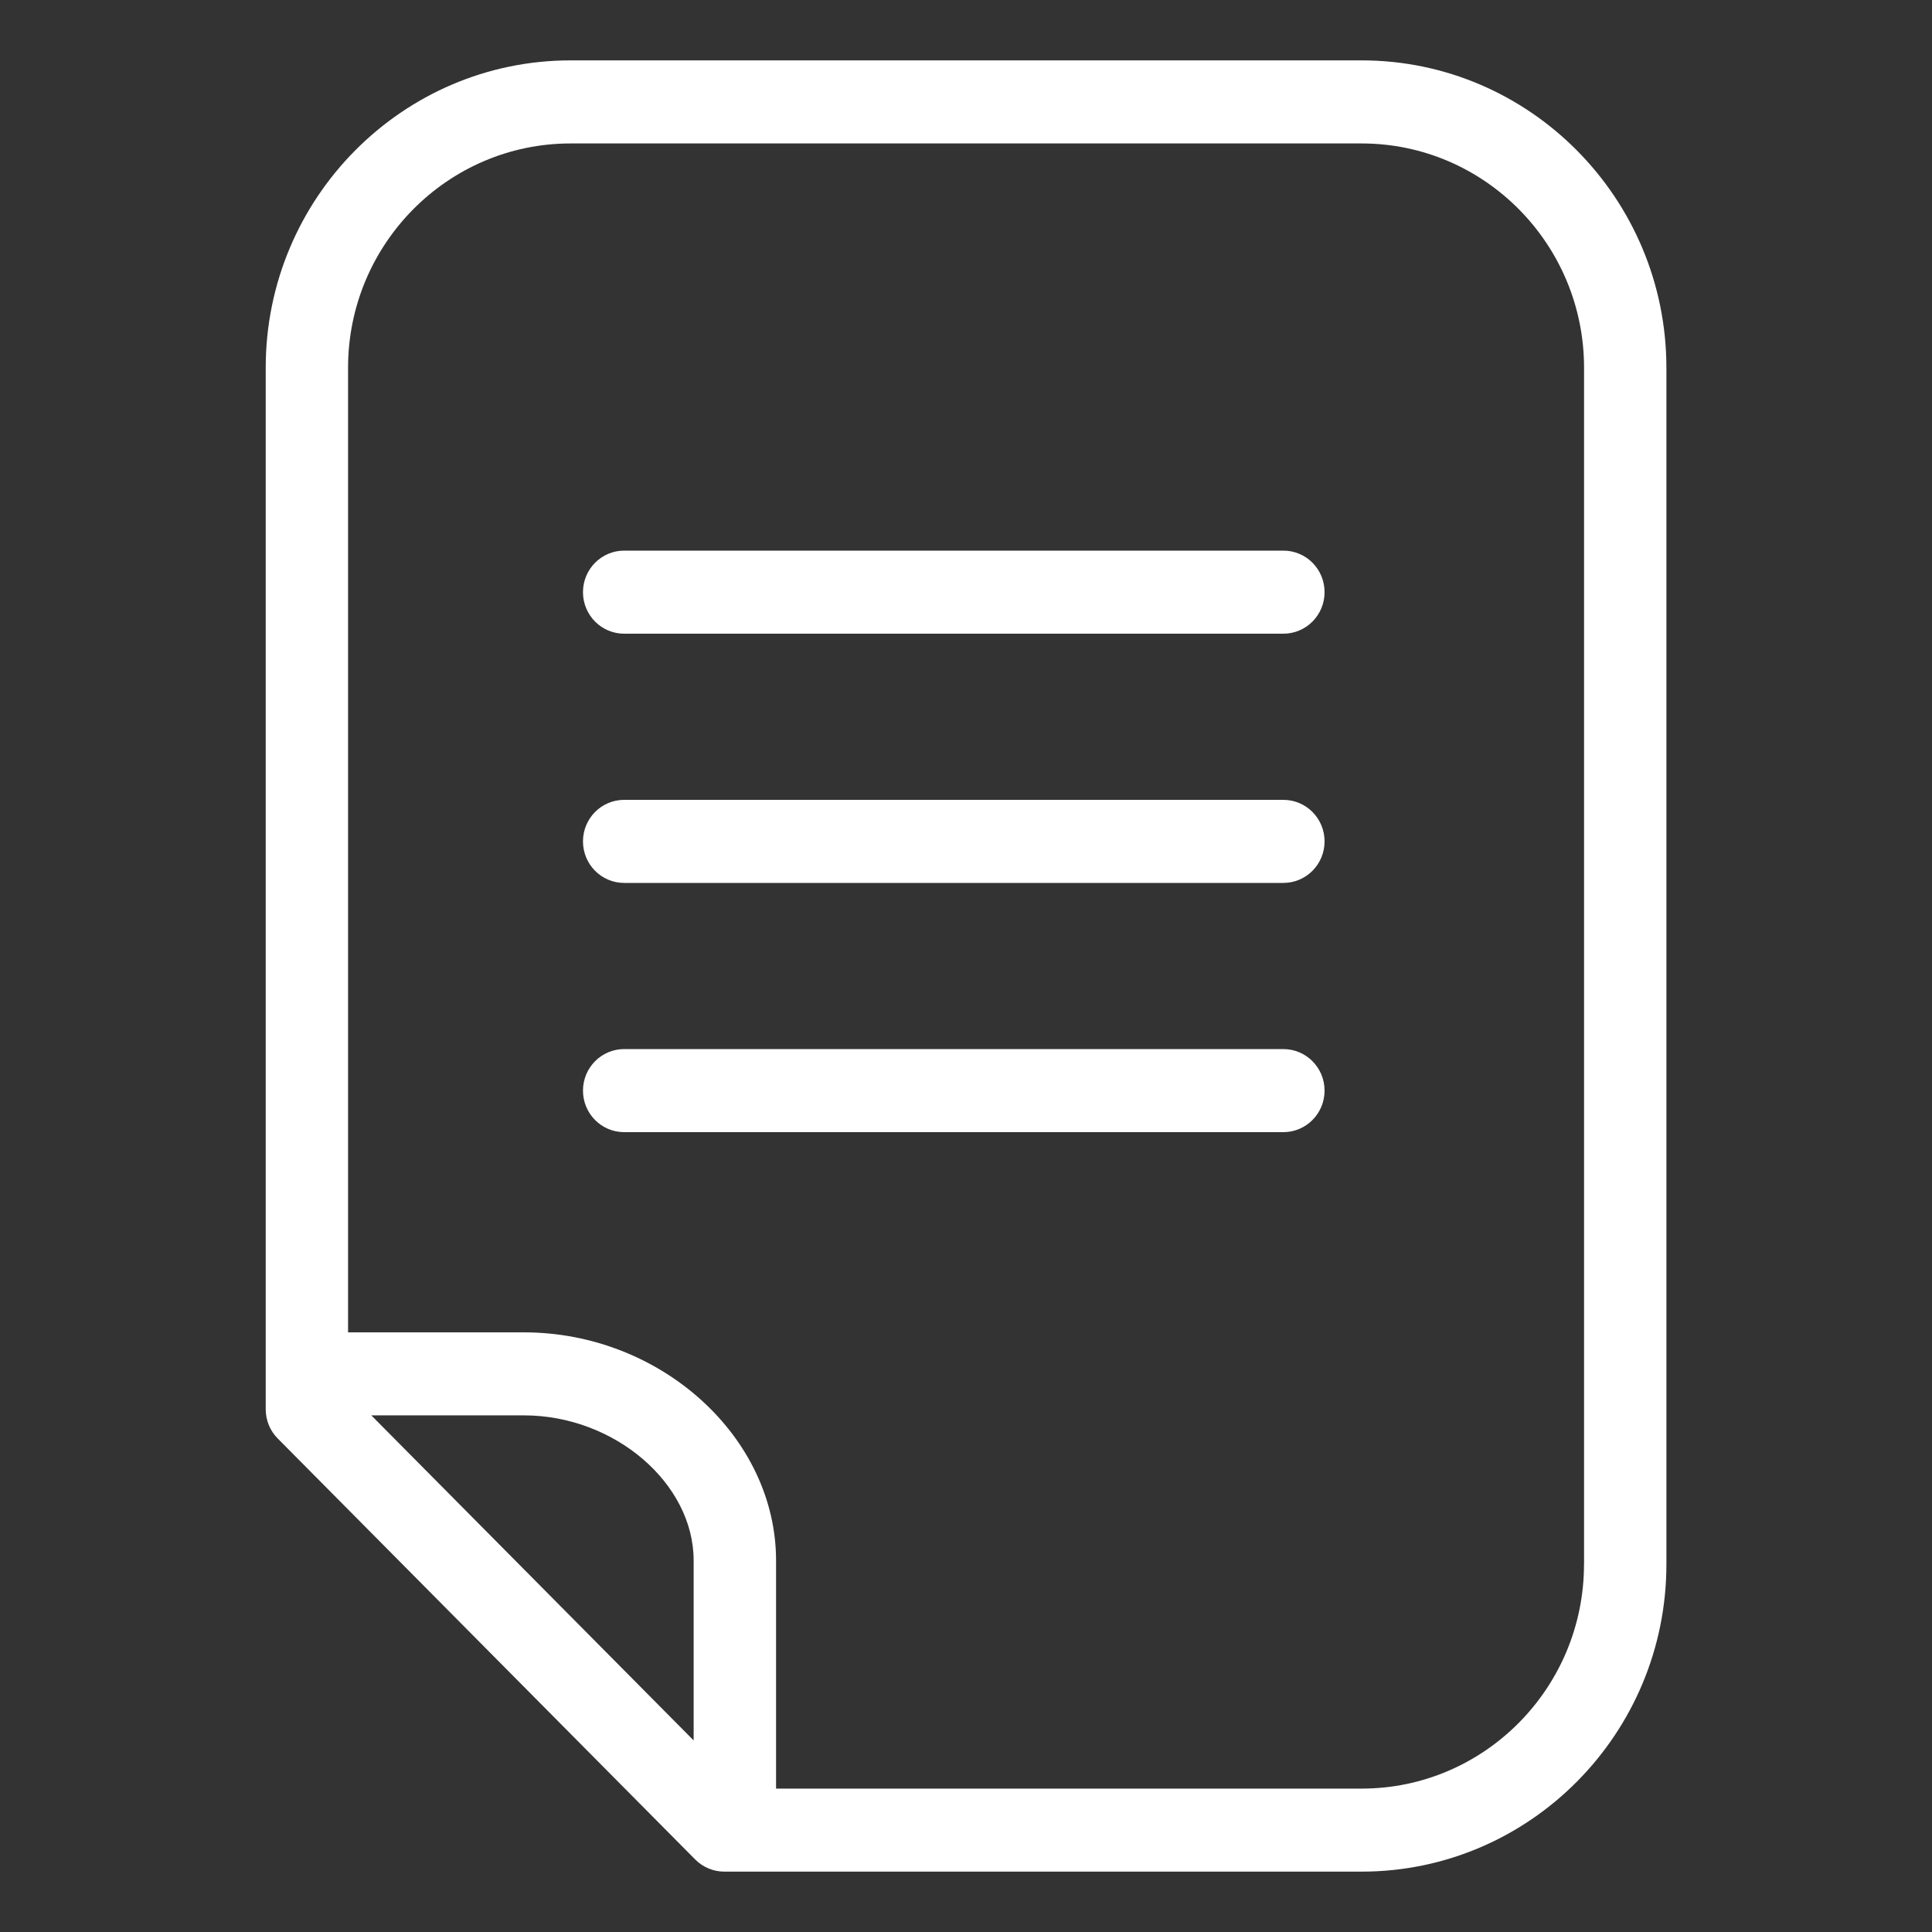<?xml version="1.0" encoding="utf-8"?>
<svg version="1.1" id="Ebene_1" xmlns="http://www.w3.org/2000/svg" xmlns:xlink="http://www.w3.org/1999/xlink" x="0px" y="0px"
	 width="32px" height="32px" viewBox="0 0 32 32">
<rect x="0" y="0" width="32" height="32" fill="#333333" stroke="none"/>
<g>
	<path fill="#ffffff" d="M22.552,1H9.451c-2.785,0-5.05,2.284-5.05,5.091V23.34c0,0.184,0.071,0.358,0.199,0.486l6.915,6.973
		C11.643,30.928,11.817,31,11.998,31h10.555c2.784,0,5.048-2.284,5.048-5.091V6.091C27.6,3.285,25.336,1,22.552,1z M11.489,28.827
		L6.15,23.443h2.529c1.497,0,2.81,1.124,2.81,2.404V28.827z M26.236,25.91c0,2.049-1.652,3.715-3.684,3.715h-9.698v-3.777
		c0-2.05-1.912-3.78-4.175-3.78H5.765V6.091c0-2.049,1.653-3.715,3.686-3.715h13.102c2.031,0,3.684,1.666,3.684,3.715V25.91z
		 M21.256,9.12H10.338c-0.377,0-0.682,0.308-0.682,0.688c0,0.38,0.305,0.688,0.682,0.688h10.918c0.378,0,0.683-0.308,0.683-0.688
		C21.939,9.427,21.634,9.12,21.256,9.12z M21.256,13.248H10.338c-0.377,0-0.682,0.308-0.682,0.688s0.305,0.688,0.682,0.688h10.918
		c0.378,0,0.683-0.308,0.683-0.688S21.634,13.248,21.256,13.248z M21.256,17.376H10.338c-0.377,0-0.682,0.308-0.682,0.688
		c0,0.38,0.305,0.688,0.682,0.688h10.918c0.378,0,0.683-0.309,0.683-0.688C21.939,17.684,21.634,17.376,21.256,17.376z"/>
</g>
</svg>
